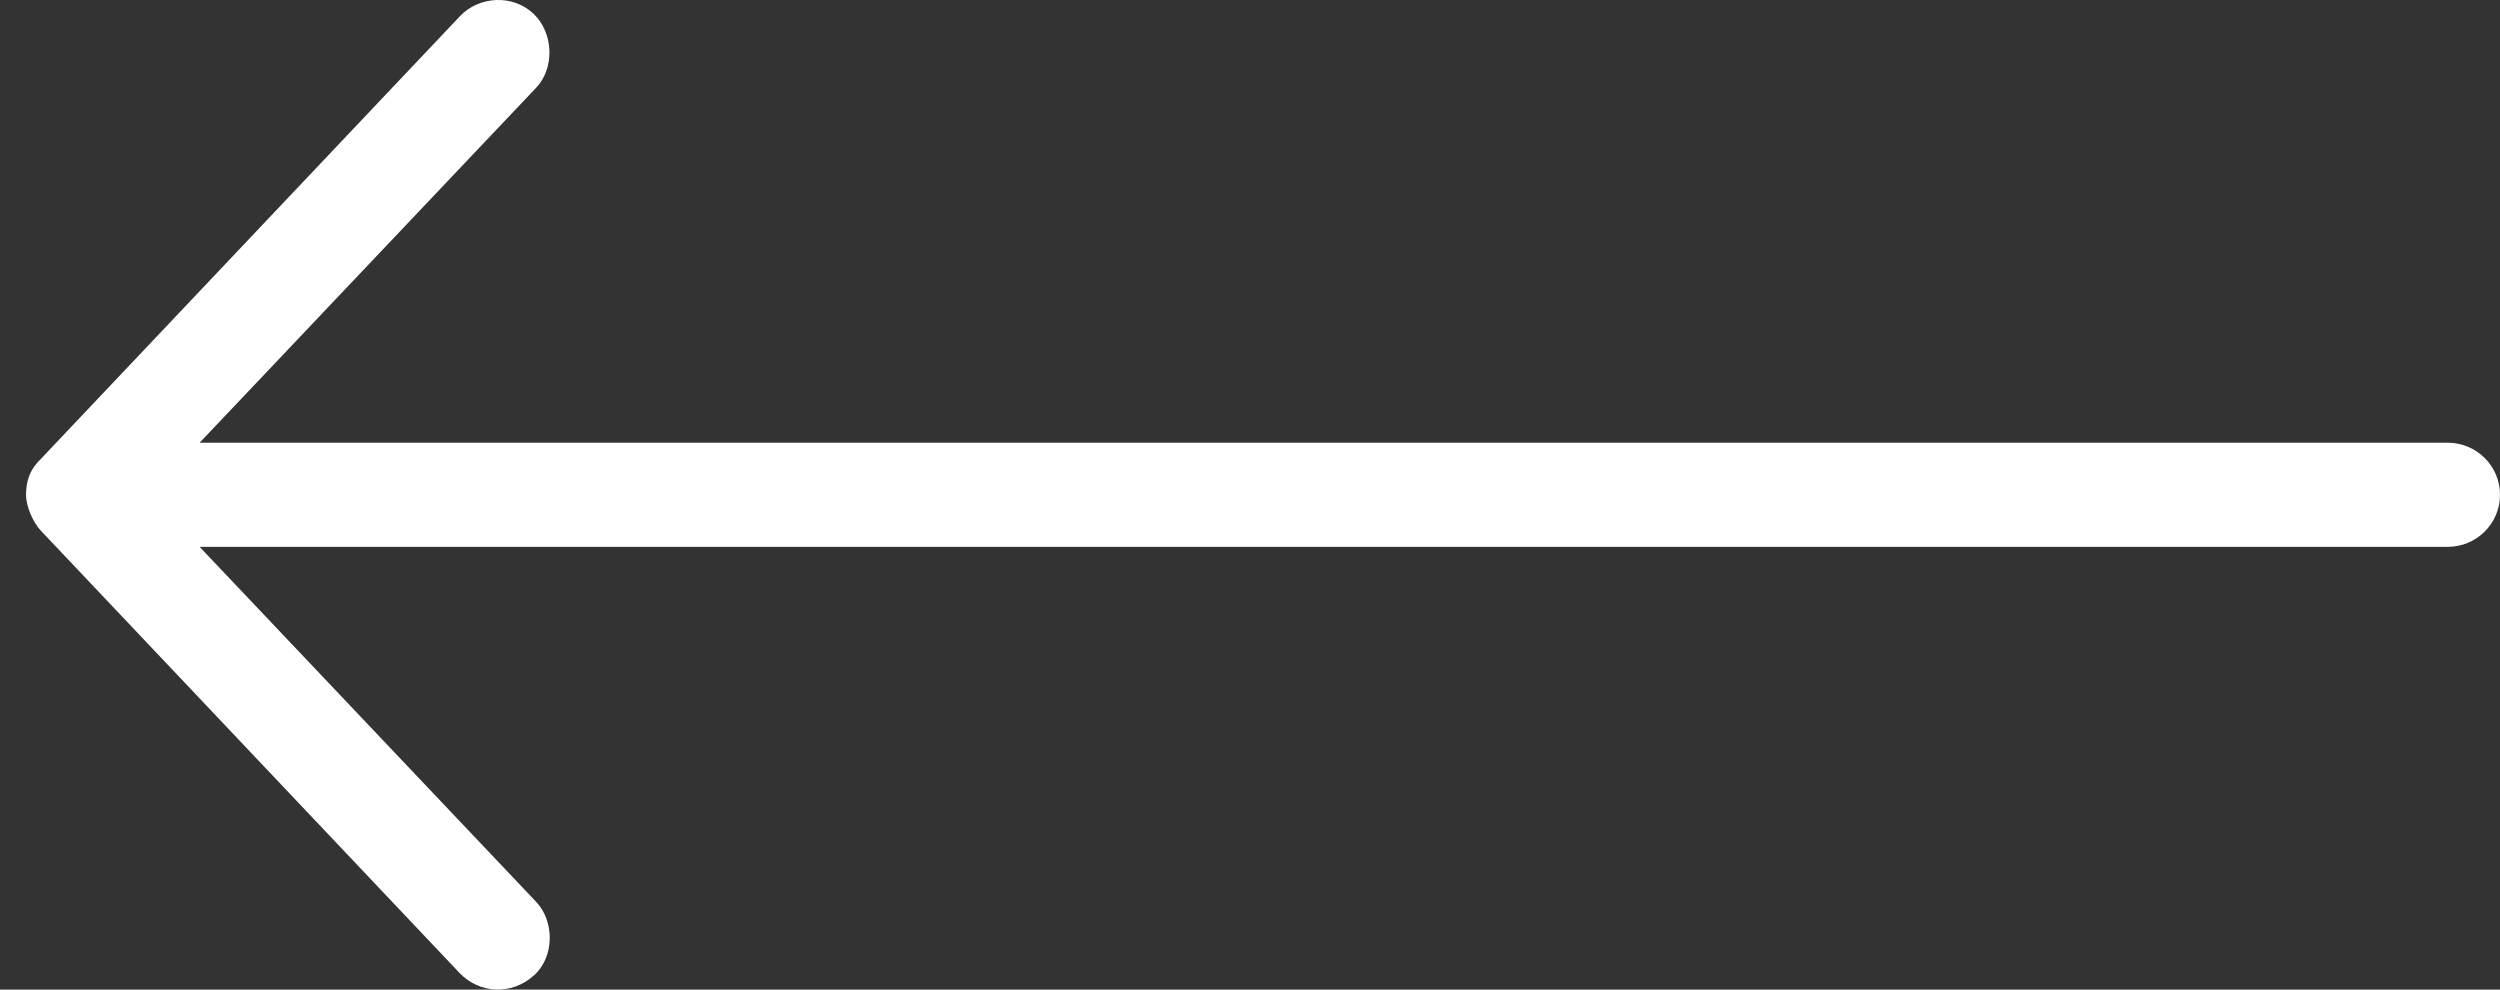 <?xml version="1.0" encoding="UTF-8"?>
<svg width="48px" height="19px" viewBox="0 0 48 19" version="1.1" xmlns="http://www.w3.org/2000/svg" xmlns:xlink="http://www.w3.org/1999/xlink">
    <rect x="0" y="0" width="48" height="19" fill="#333333" stroke="none"/>
    <title>Fill 1</title>
    <g id="Page-1" stroke="none" stroke-width="1" fill="none" fill-rule="evenodd">
        <g id="M-services-detail" transform="translate(-154, -3422)" fill="#FFFFFF">
            <path d="M201.717,3430.812 L193.67,3422.312 C193.294,3421.926 192.685,3421.881 192.247,3422.273 C191.856,3422.623 191.846,3423.307 192.208,3423.687 L198.667,3430.5 L155.506,3430.5 C154.95,3430.5 154.5,3430.948 154.5,3431.5 C154.5,3432.053 154.95,3432.5 155.506,3432.5 L198.667,3432.5 L192.208,3439.313 C191.846,3439.693 191.872,3440.36 192.247,3440.727 C192.644,3441.114 193.3,3441.08 193.67,3440.688 L201.717,3432.187 C201.953,3431.957 201.996,3431.735 202,3431.5 C202,3431.269 201.859,3430.962 201.717,3430.812 Z" id="Fill-1" transform="translate(178.25, 3431.5) rotate(180) translate(-178.25, -3431.5) "></path>
        </g>
    </g>
</svg>
